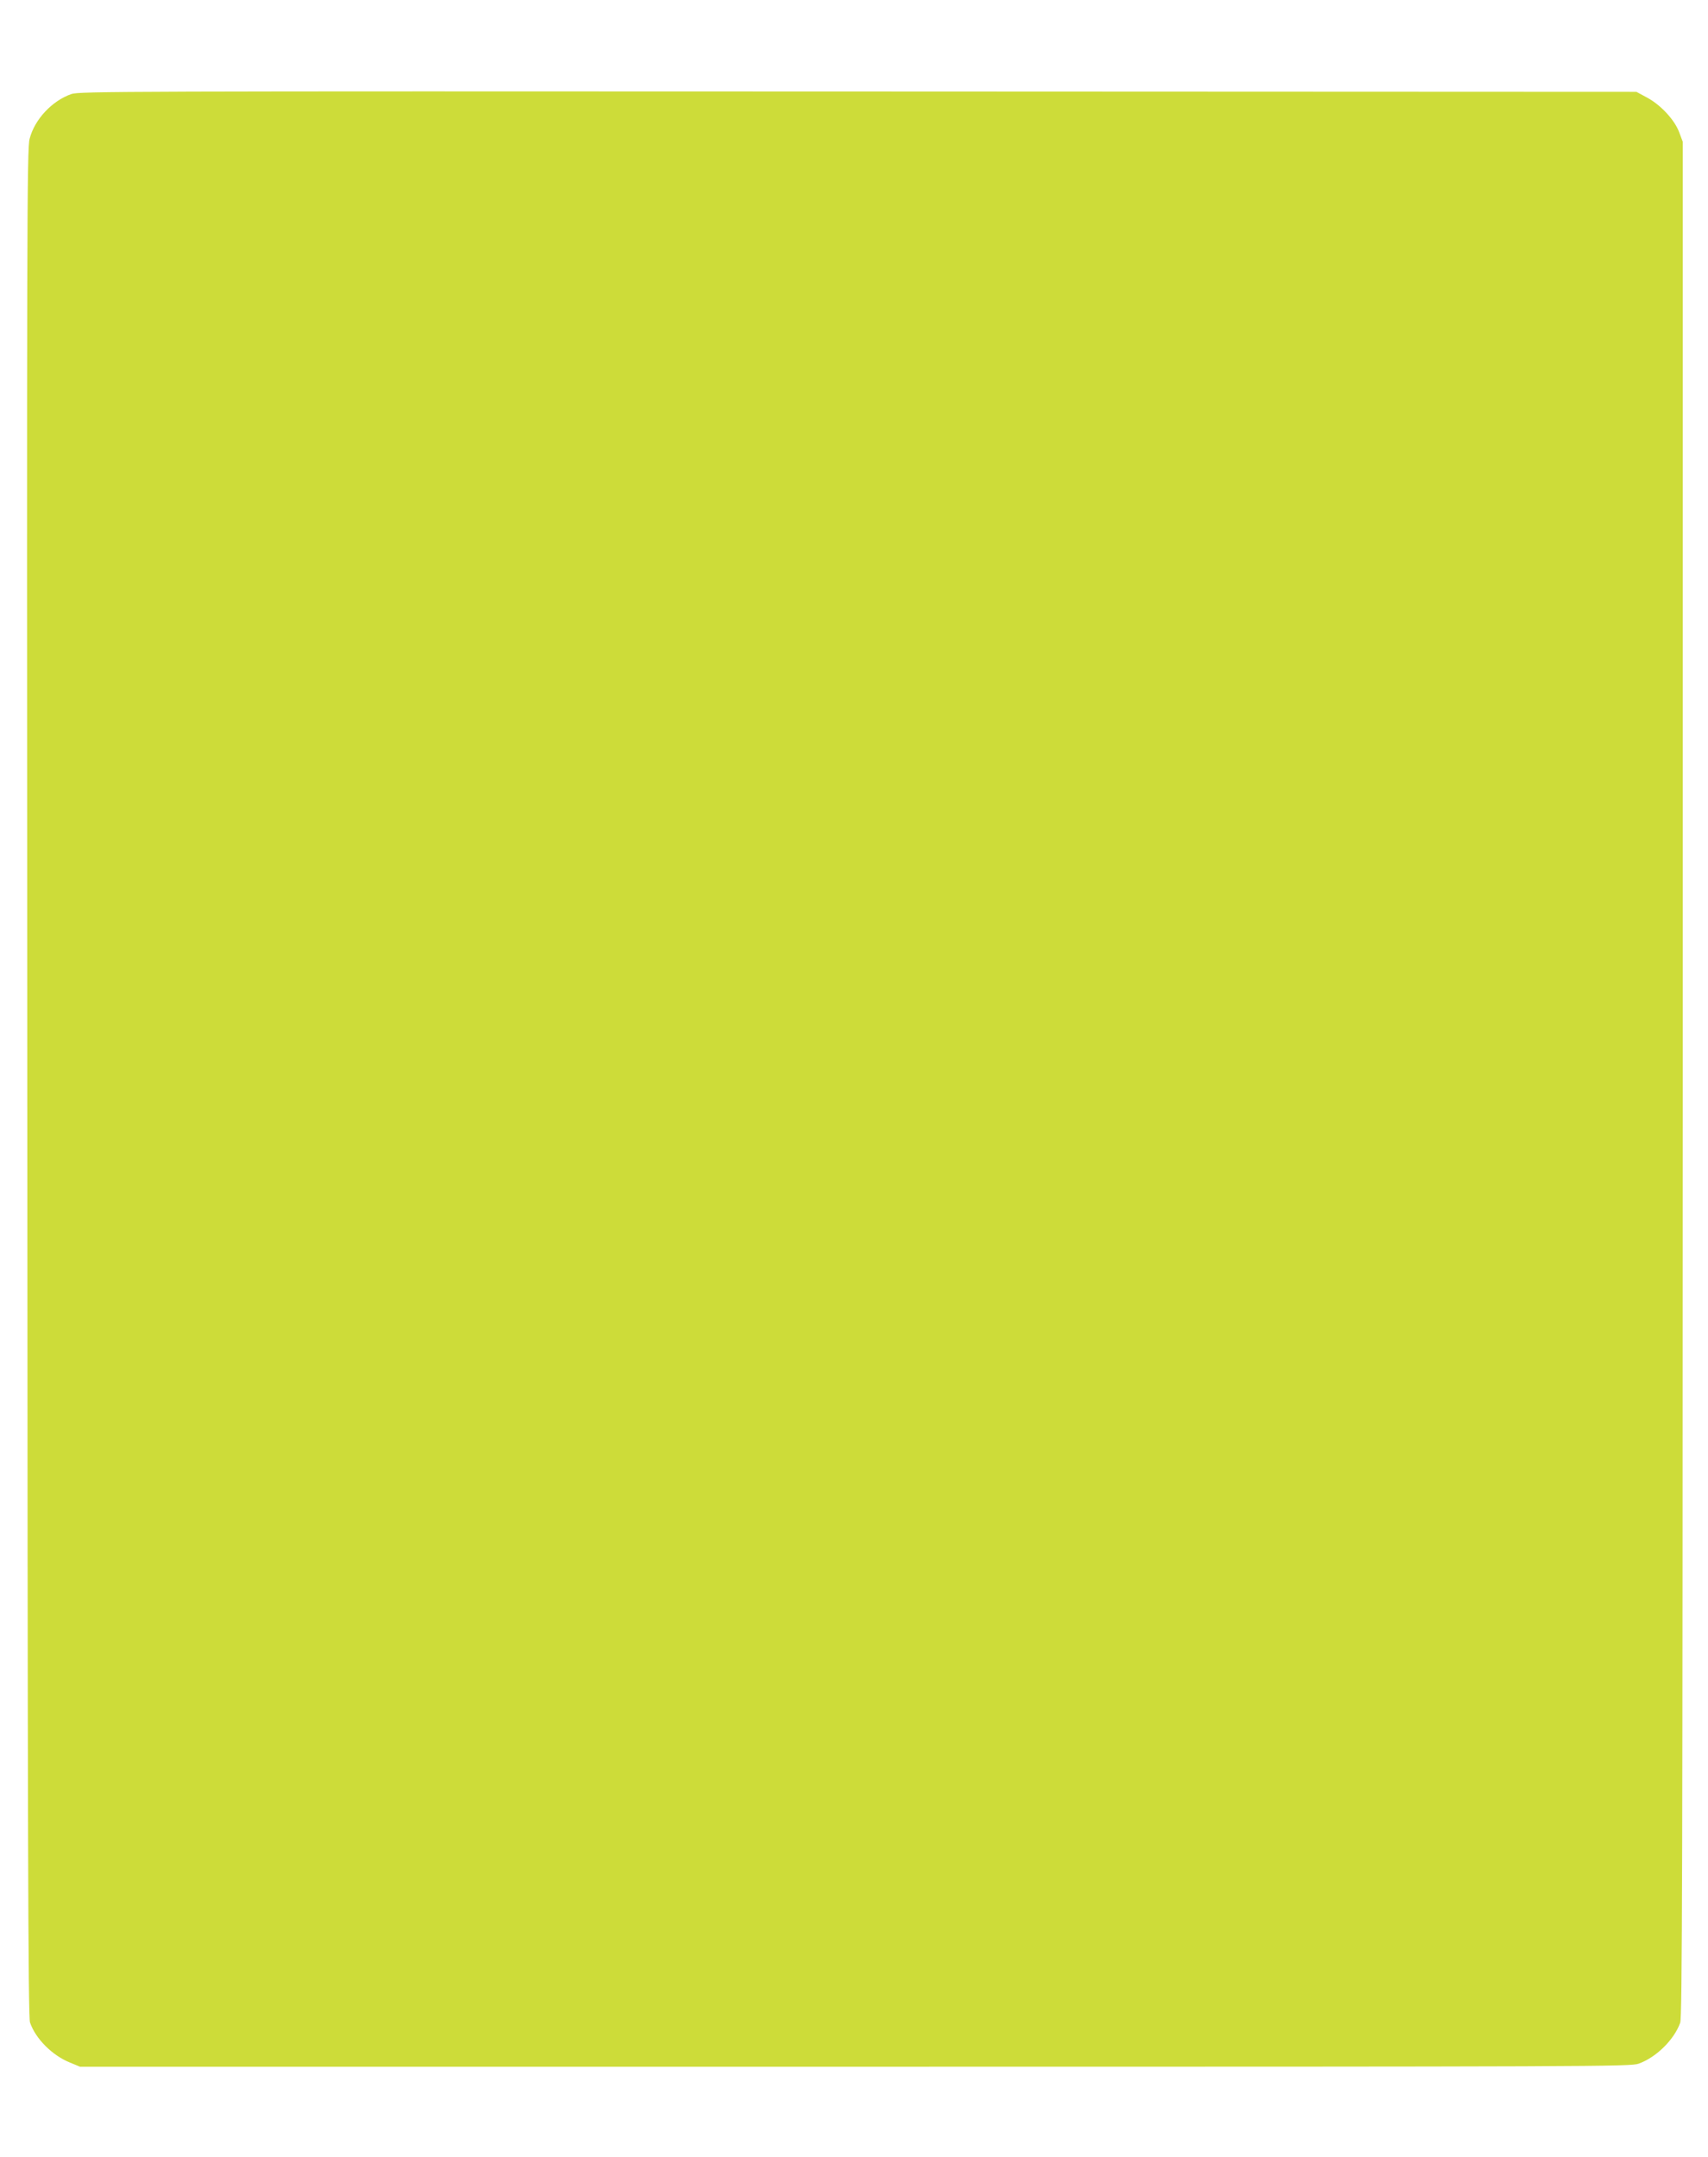 <?xml version="1.0" standalone="no"?>
<!DOCTYPE svg PUBLIC "-//W3C//DTD SVG 20010904//EN"
 "http://www.w3.org/TR/2001/REC-SVG-20010904/DTD/svg10.dtd">
<svg version="1.0" xmlns="http://www.w3.org/2000/svg"
 width="1014pt" height="1280pt" viewBox="0 0 1014 1280"
 preserveAspectRatio="xMidYMid meet">
<g transform="translate(0,1280) scale(0.1,-0.1)"
fill="#cddc39" stroke="none">
<path d="M424 12242 c-115 -40 -218 -150 -248 -265 -16 -57 -17 -482 -14
-5602 2 -4462 5 -5547 16 -5577 33 -97 133 -197 239 -239 l58 -24 4600 0
c4436 0 4602 1 4653 18 104 37 211 142 247 243 12 33 14 903 15 5601 l0 5562
-21 56 c-27 73 -109 162 -191 206 l-63 34 -4620 2 c-4385 2 -4623 1 -4671 -15z"/>
</g>
</svg>
